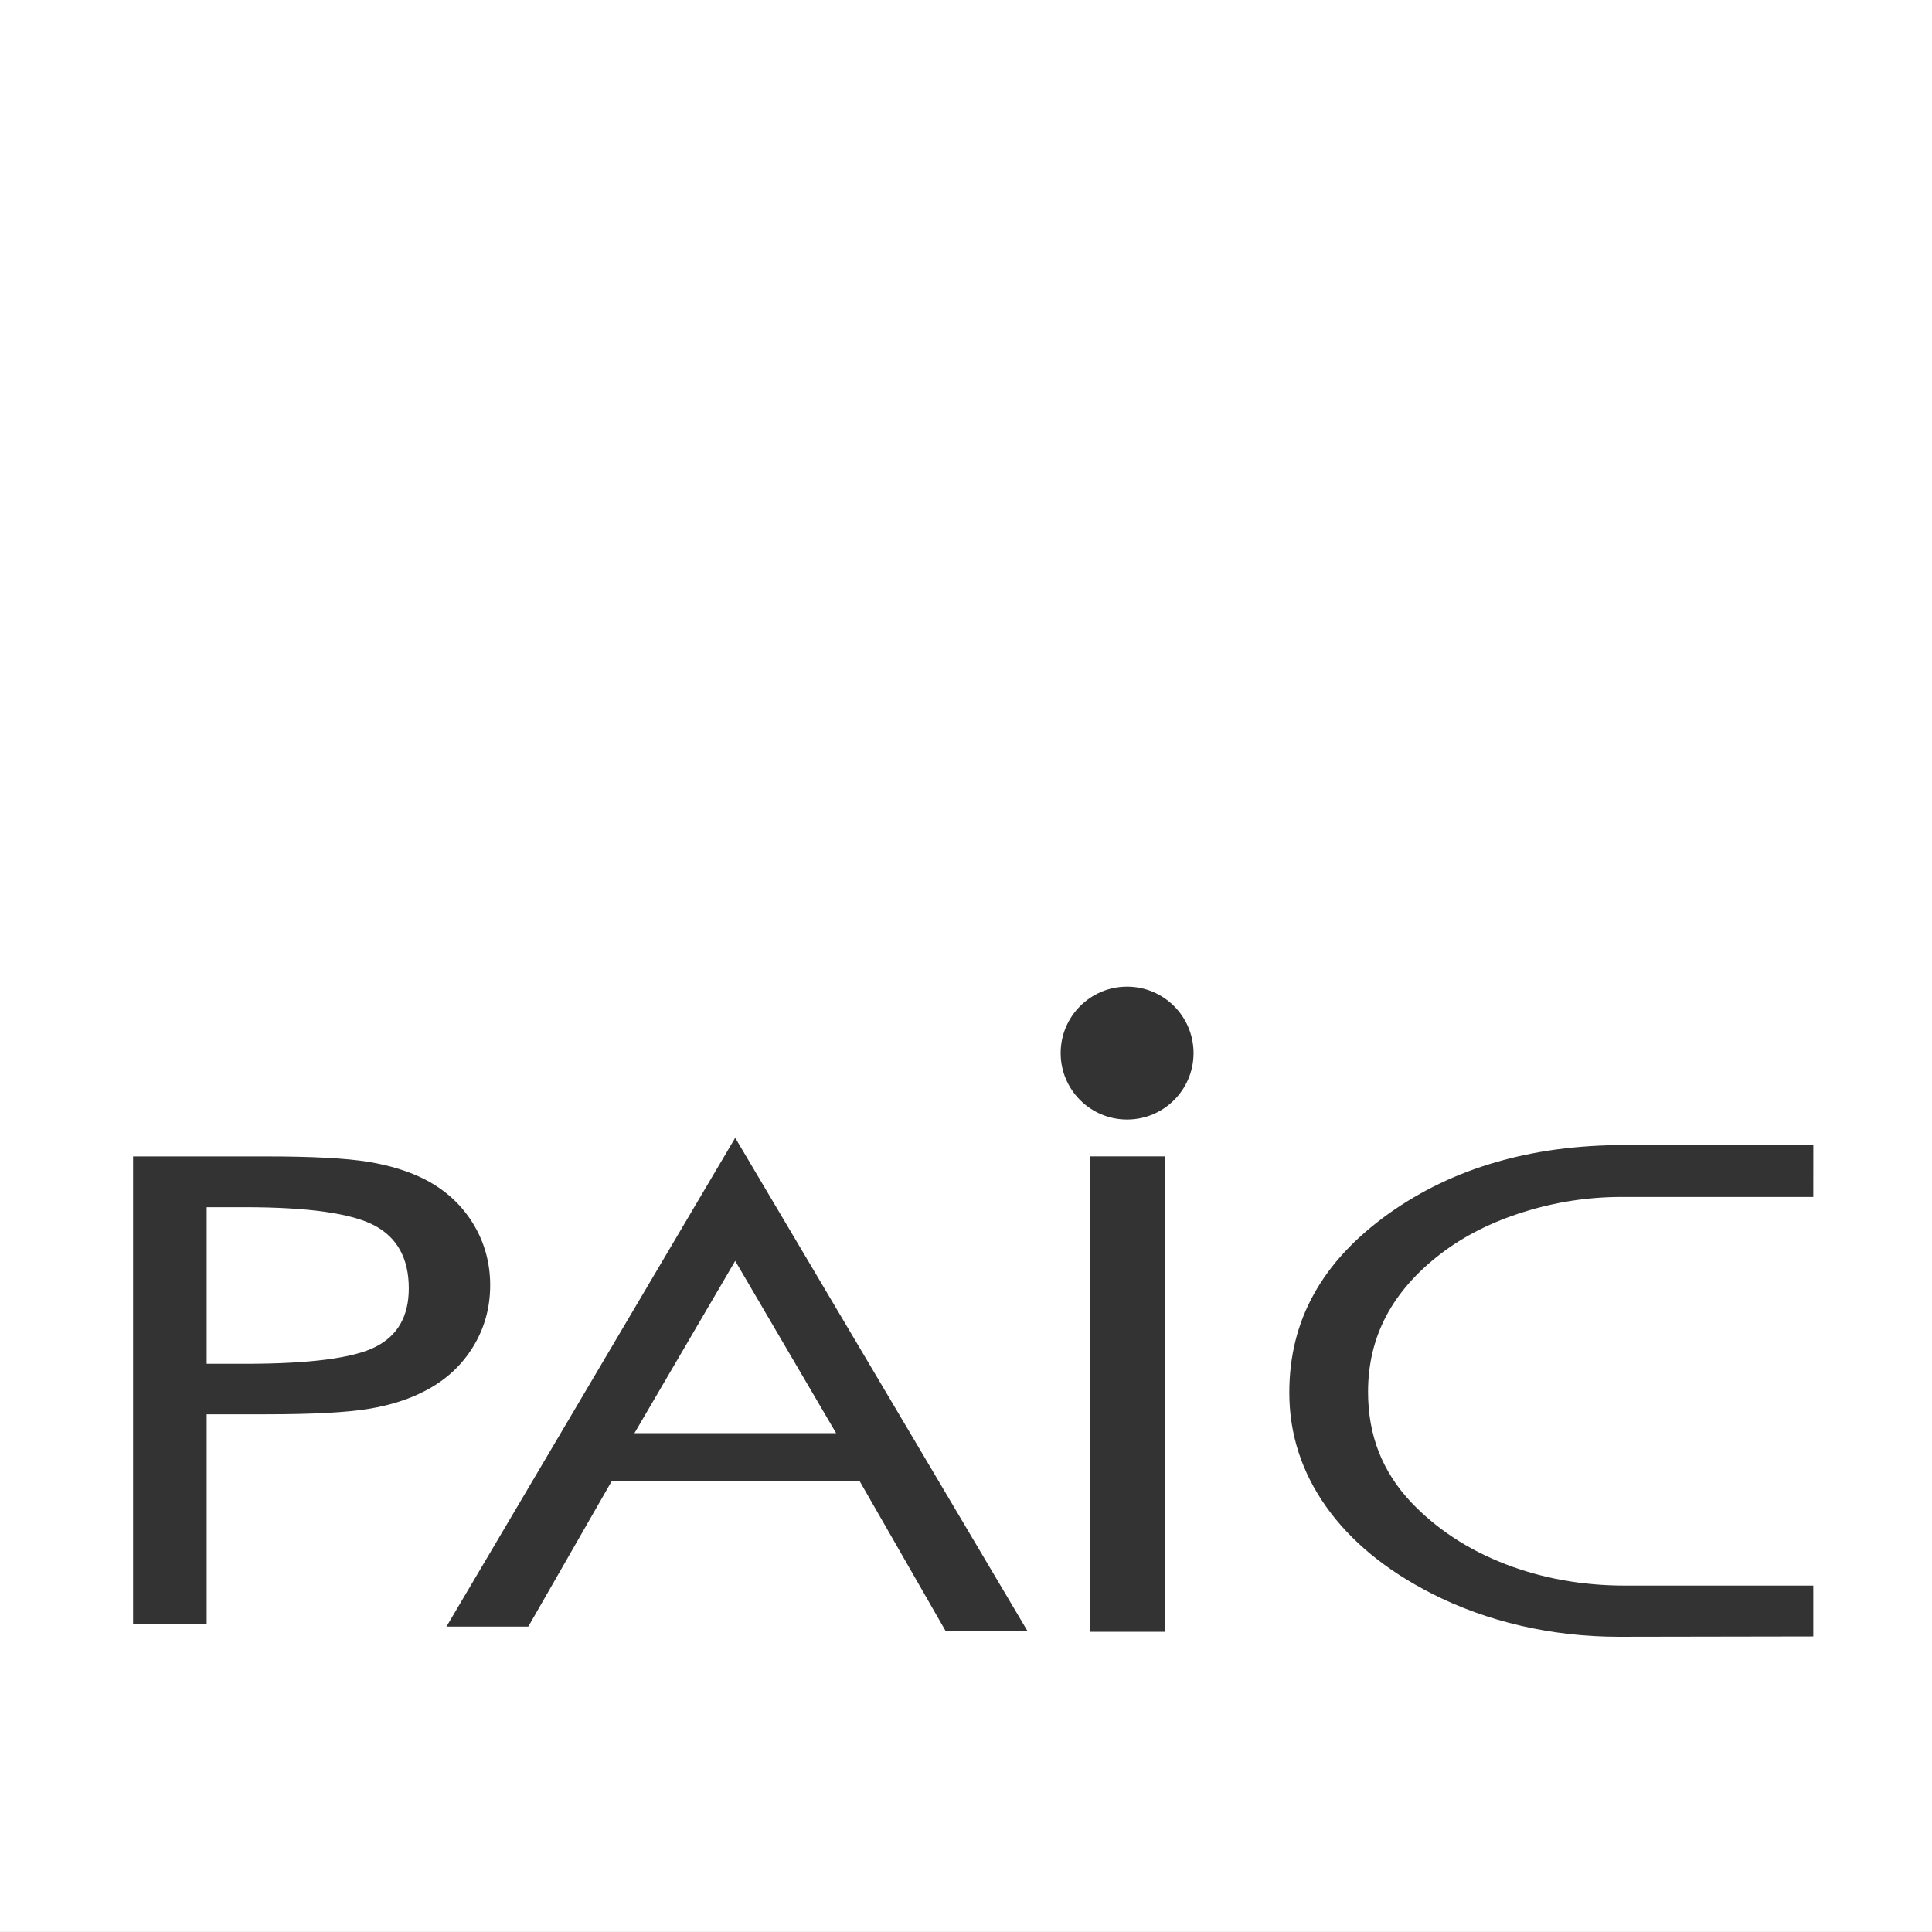 <?xml version="1.0" encoding="UTF-8" standalone="no"?>
<!-- Created with Inkscape (http://www.inkscape.org/) -->

<svg
   width="52.381mm"
   height="52.381mm"
   viewBox="0 0 52.381 52.381"
   version="1.1"
   id="svg1"
   xml:space="preserve"
   xmlns:inkscape="http://www.inkscape.org/namespaces/inkscape"
   xmlns:sodipodi="http://sodipodi.sourceforge.net/DTD/sodipodi-0.dtd"
   xmlns="http://www.w3.org/2000/svg"
   xmlns:svg="http://www.w3.org/2000/svg"><rect x="0" y="0" width="52.381" height="52.381" fill="#333333" stroke="none"/><sodipodi:namedview
     id="namedview1"
     pagecolor="#ffffff"
     bordercolor="#111111"
     borderopacity="1"
     inkscape:showpageshadow="0"
     inkscape:pageopacity="0"
     inkscape:pagecheckerboard="1"
     inkscape:deskcolor="#d1d1d1"
     inkscape:document-units="mm"
     showgrid="false" /><defs
     id="defs1" /><g
     inkscape:label="Vrstva 1"
     inkscape:groupmode="layer"
     id="layer1"
     transform="translate(-78.837,-122.31)"><path
       d="M 131.218,122.31 H 78.837 v 26.19 26.19 h 52.381 z m -21.823,26.75 c 0.995,0 1.802,0.807 1.802,1.802 0,0.995 -0.807,1.801 -1.802,1.801 -0.995,0 -1.801,-0.807 -1.801,-1.801 0,-0.995 0.806,-1.802 1.801,-1.802 z m -24.955,11.596 v 5.695 H 82.445 v -12.688 h 3.601 c 1.262,0 2.187,0.05 2.784,0.148 0.593,0.098 1.11,0.26 1.546,0.485 0.549,0.287 0.977,0.683 1.286,1.186 0.308,0.503 0.465,1.062 0.465,1.674 0,0.612 -0.156,1.169 -0.465,1.671 -0.309,0.503 -0.737,0.899 -1.286,1.186 -0.437,0.231 -0.949,0.397 -1.542,0.494 -0.589,0.098 -1.518,0.148 -2.788,0.148 h -0.573 z m 0,-1.37 h 1.034 c 1.751,0 2.932,-0.151 3.537,-0.456 0.605,-0.302 0.909,-0.831 0.909,-1.589 0,-0.808 -0.312,-1.379 -0.933,-1.707 -0.621,-0.328 -1.795,-0.494 -3.513,-0.494 h -1.034 z m 14.33,-2.79 -2.732,4.671 h 5.468 z m 0,-3.337 7.921,13.366 h -2.219 l -2.332,-4.065 h -6.714 l -2.266,3.951 h -2.219 z m 9.611,13.393 v -12.89 h 2.043 v 12.89 z m 19.618,-11.79 h -5.193 c -0.909,0 -1.795,0.136 -2.66,0.408 -0.861,0.269 -1.614,0.648 -2.247,1.133 -0.657,0.503 -1.15,1.065 -1.478,1.686 -0.329,0.621 -0.493,1.308 -0.493,2.059 0,0.589 0.096,1.133 0.292,1.63 0.196,0.497 0.489,0.952 0.881,1.367 0.689,0.722 1.534,1.278 2.54,1.668 1.006,0.39 2.091,0.586 3.257,0.586 h 5.101 v 1.379 c -1.883,0 -3.264,0.009 -5.273,0.009 -0.909,0 -1.795,-0.101 -2.656,-0.299 -0.857,-0.198 -1.667,-0.491 -2.416,-0.873 -1.254,-0.639 -2.207,-1.429 -2.868,-2.364 -0.661,-0.938 -0.993,-1.964 -0.993,-3.086 0,-0.976 0.22,-1.867 0.665,-2.666 0.441,-0.802 1.114,-1.526 2.023,-2.18 0.877,-0.624 1.847,-1.092 2.913,-1.399 1.062,-0.311 2.223,-0.465 3.485,-0.465 h 5.121 z"
       style="fill:#ffffff;fill-rule:evenodd;stroke-width:0.353"
       id="path3"
       sodipodi:nodetypes="ccccccsssssccccscccssccscccscscsccccccccccccccccccccscccsccssccscccscccscc" /></g></svg>
